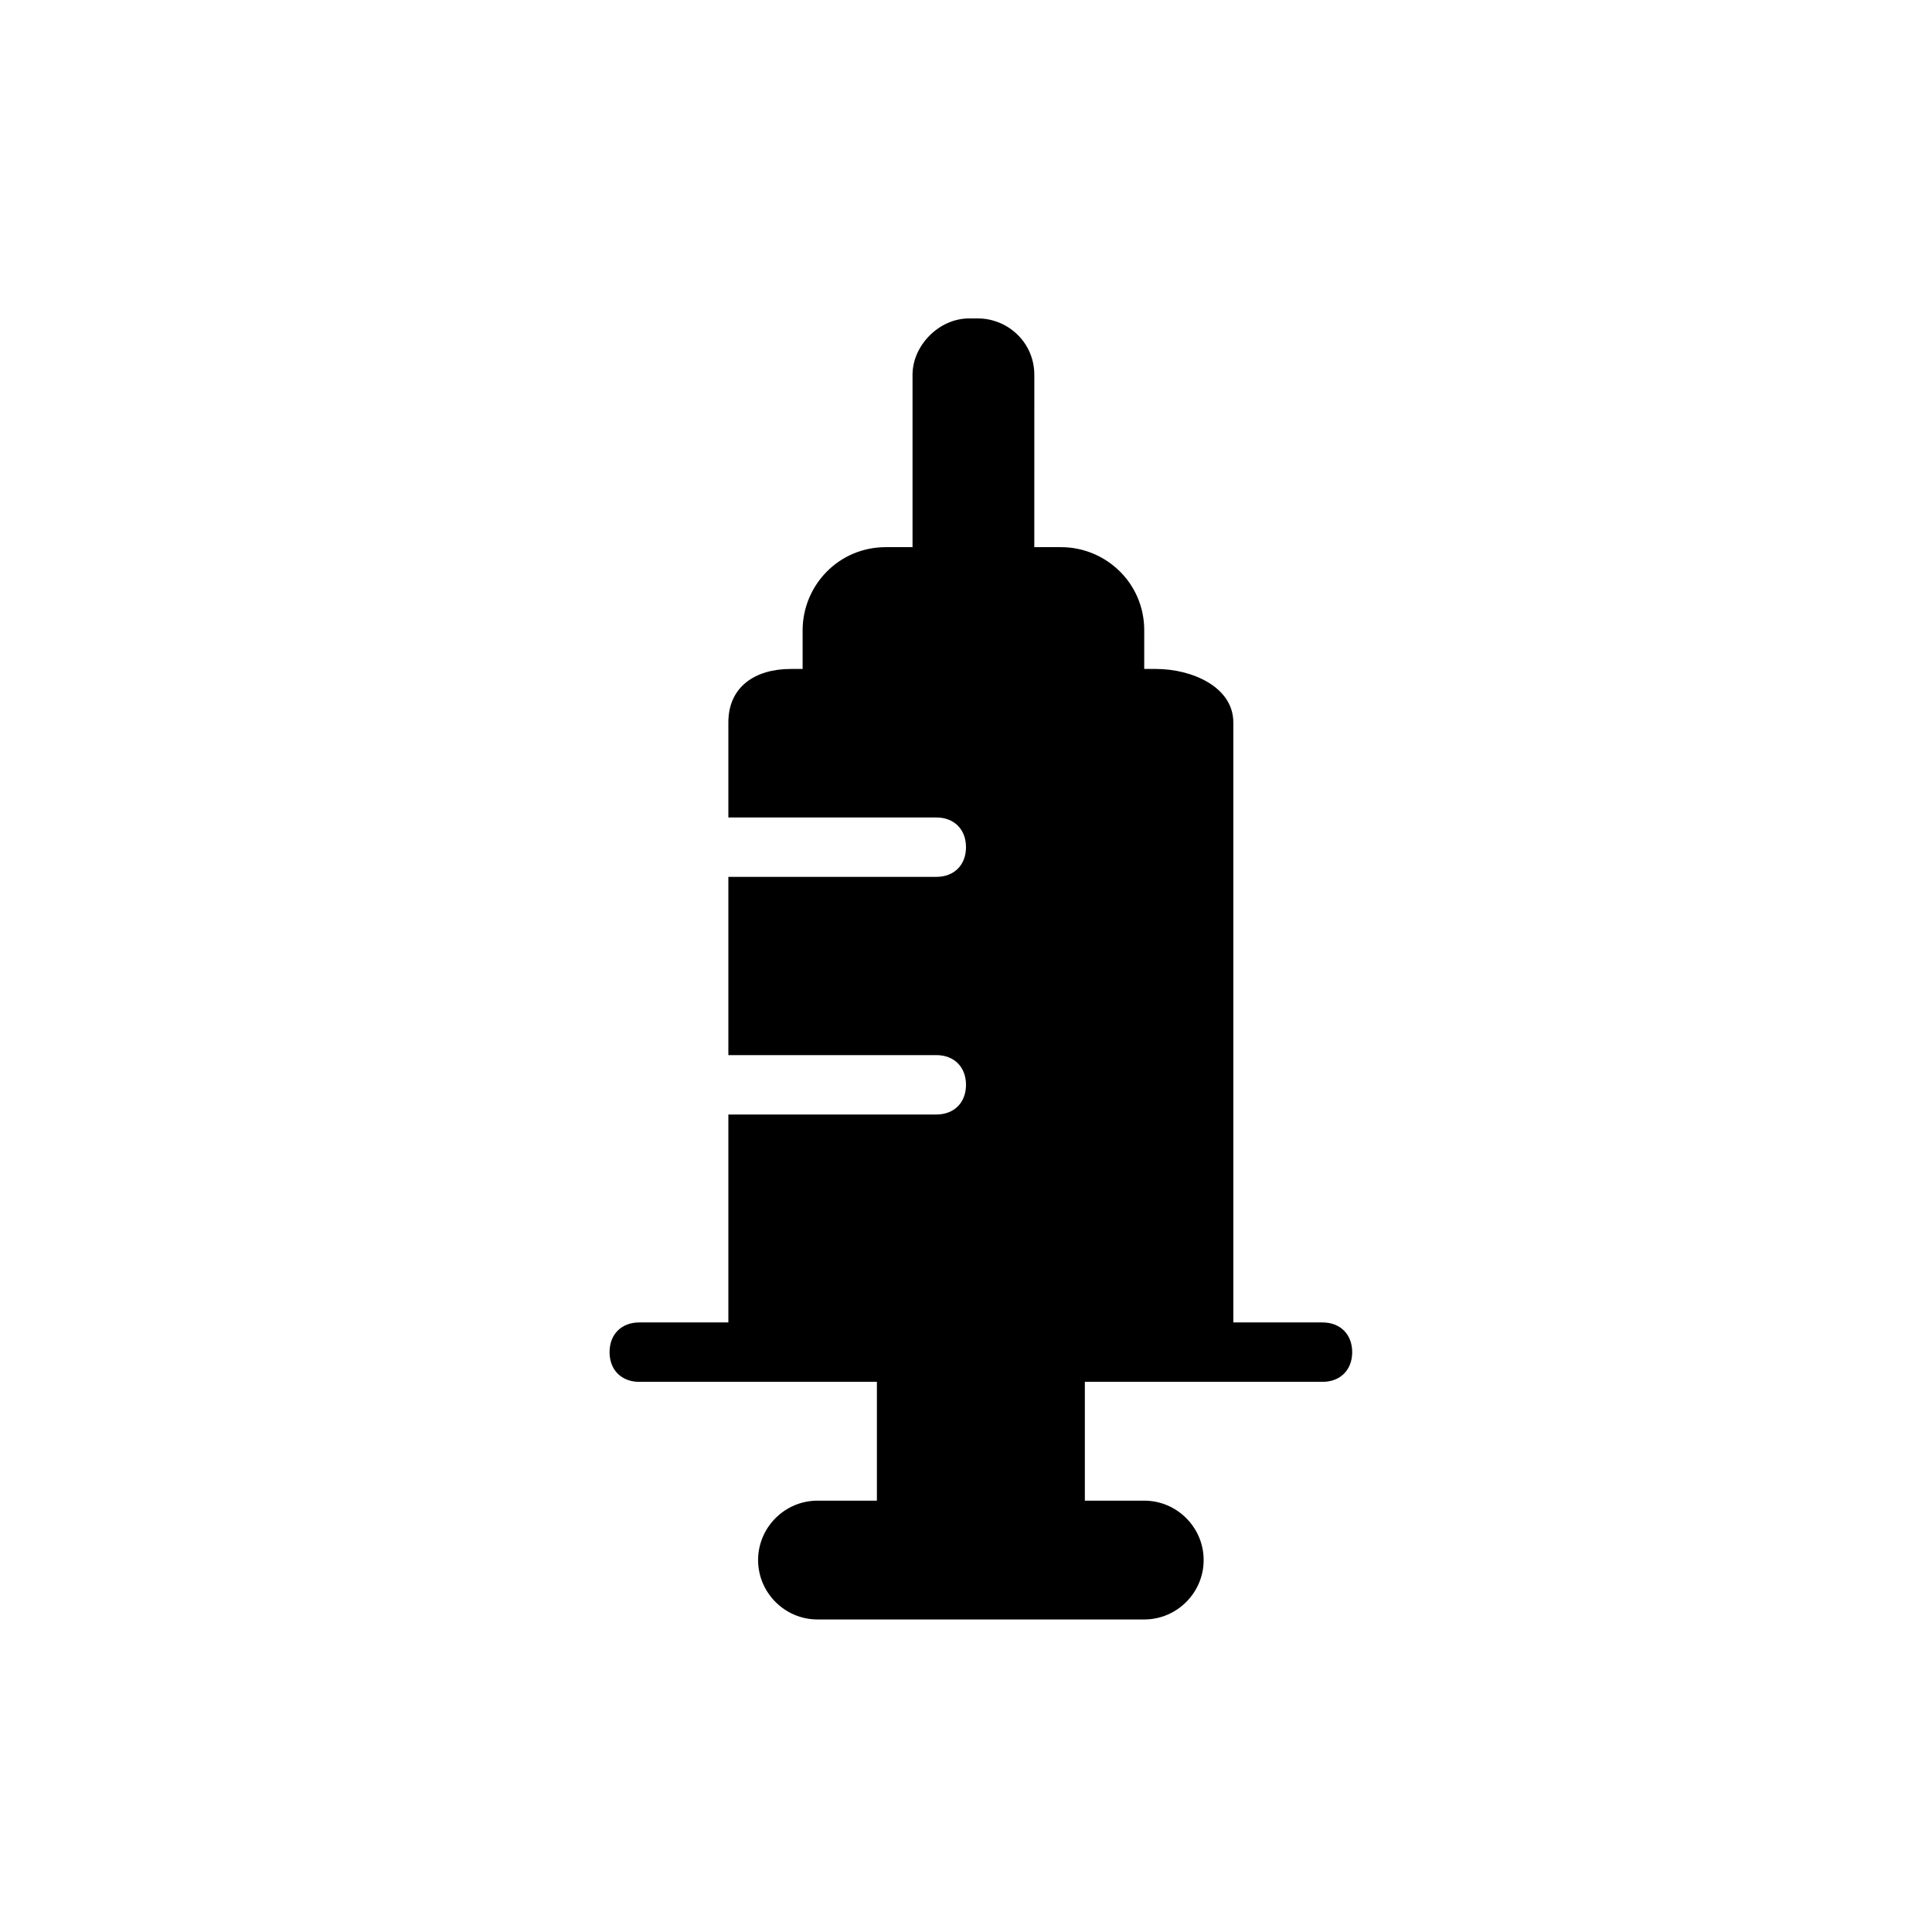 <?xml version="1.0" encoding="UTF-8"?>
<!-- Uploaded to: SVG Repo, www.svgrepo.com, Generator: SVG Repo Mixer Tools -->
<svg fill="#000000" width="800px" height="800px" version="1.1" viewBox="144 144 512 512" xmlns="http://www.w3.org/2000/svg">
 <path d="m447.23 321.28h-90.527v-10.234c0-11.809 9.445-22.043 22.043-22.043h46.445c11.809 0 22.043 9.445 22.043 22.043zm-29.125-77.934c0-8.66-7.086-14.957-14.957-14.957h-2.363c-7.871 0-14.957 7.086-14.957 14.957v45.656h32.273zm32.273 77.934h-96.824c-9.445 0-16.531 4.723-16.531 14.168v25.191s-0.789 0 0 0h55.105c4.723 0 7.871 3.148 7.871 7.871 0 4.723-3.148 7.871-7.871 7.871h-55.105c-0.789 0 0 0 0 0v47.234s-0.789 0 0 0h55.105c4.723 0 7.871 3.148 7.871 7.871s-3.148 7.871-7.871 7.871h-55.105c-0.789 0 0 0 0 0v55.105h133.82v-159.01c0-9.449-11.023-14.172-20.469-14.172zm44.082 173.18h-181.05c-4.723 0-7.871 3.148-7.871 7.871 0 4.723 3.148 7.871 7.871 7.871h62.977v31.488h-15.742c-8.66 0-15.742 7.086-15.742 15.742 0 8.66 7.086 15.742 15.742 15.742h86.594c8.66 0 15.742-7.086 15.742-15.742 0-8.66-7.086-15.742-15.742-15.742h-15.742v-31.488h62.977c4.723 0 7.871-3.148 7.871-7.871-0.004-4.719-3.152-7.871-7.879-7.871z"/>
</svg>